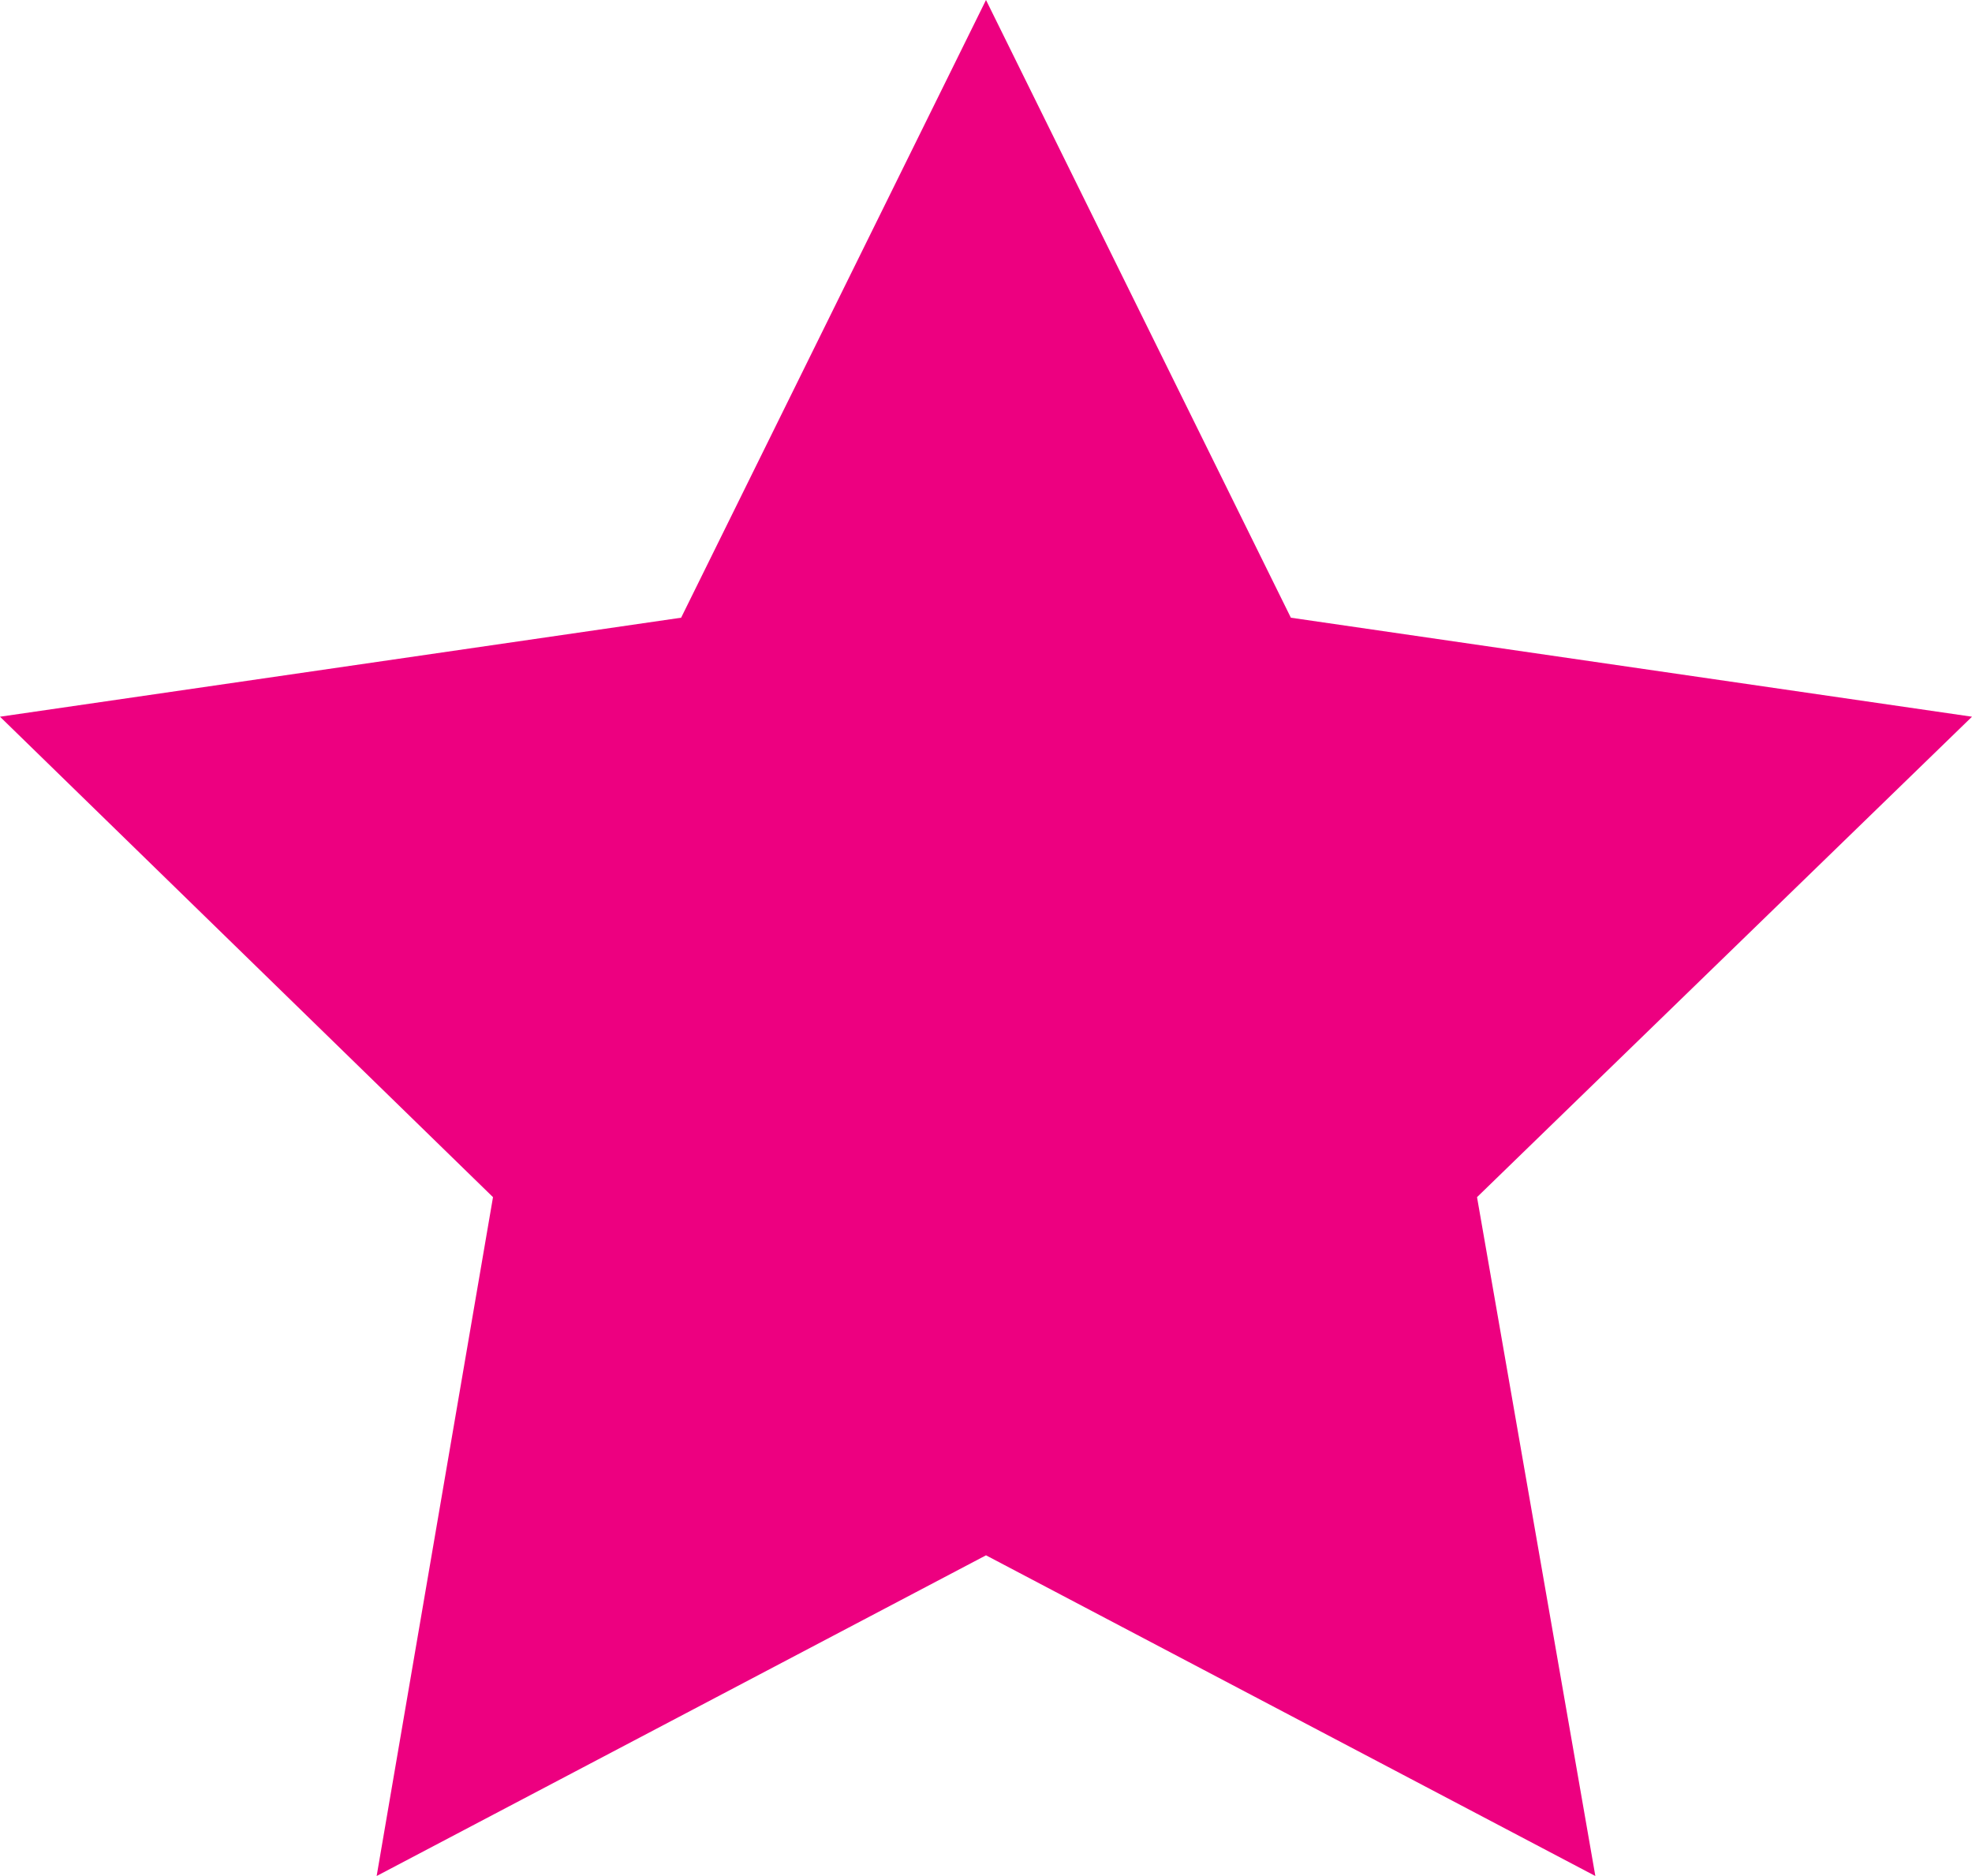<svg xmlns="http://www.w3.org/2000/svg" viewBox="0 0 50 47.56"><defs><style>.a{fill:#ed0080;}</style></defs><title>icon_star</title><path class="a" d="M50,18.17,32.73,15.66,25,0,17.27,15.66,0,18.17,12.5,30.35,9.55,47.56,25,39.43l15.45,8.13-3-17.21Z"/></svg>